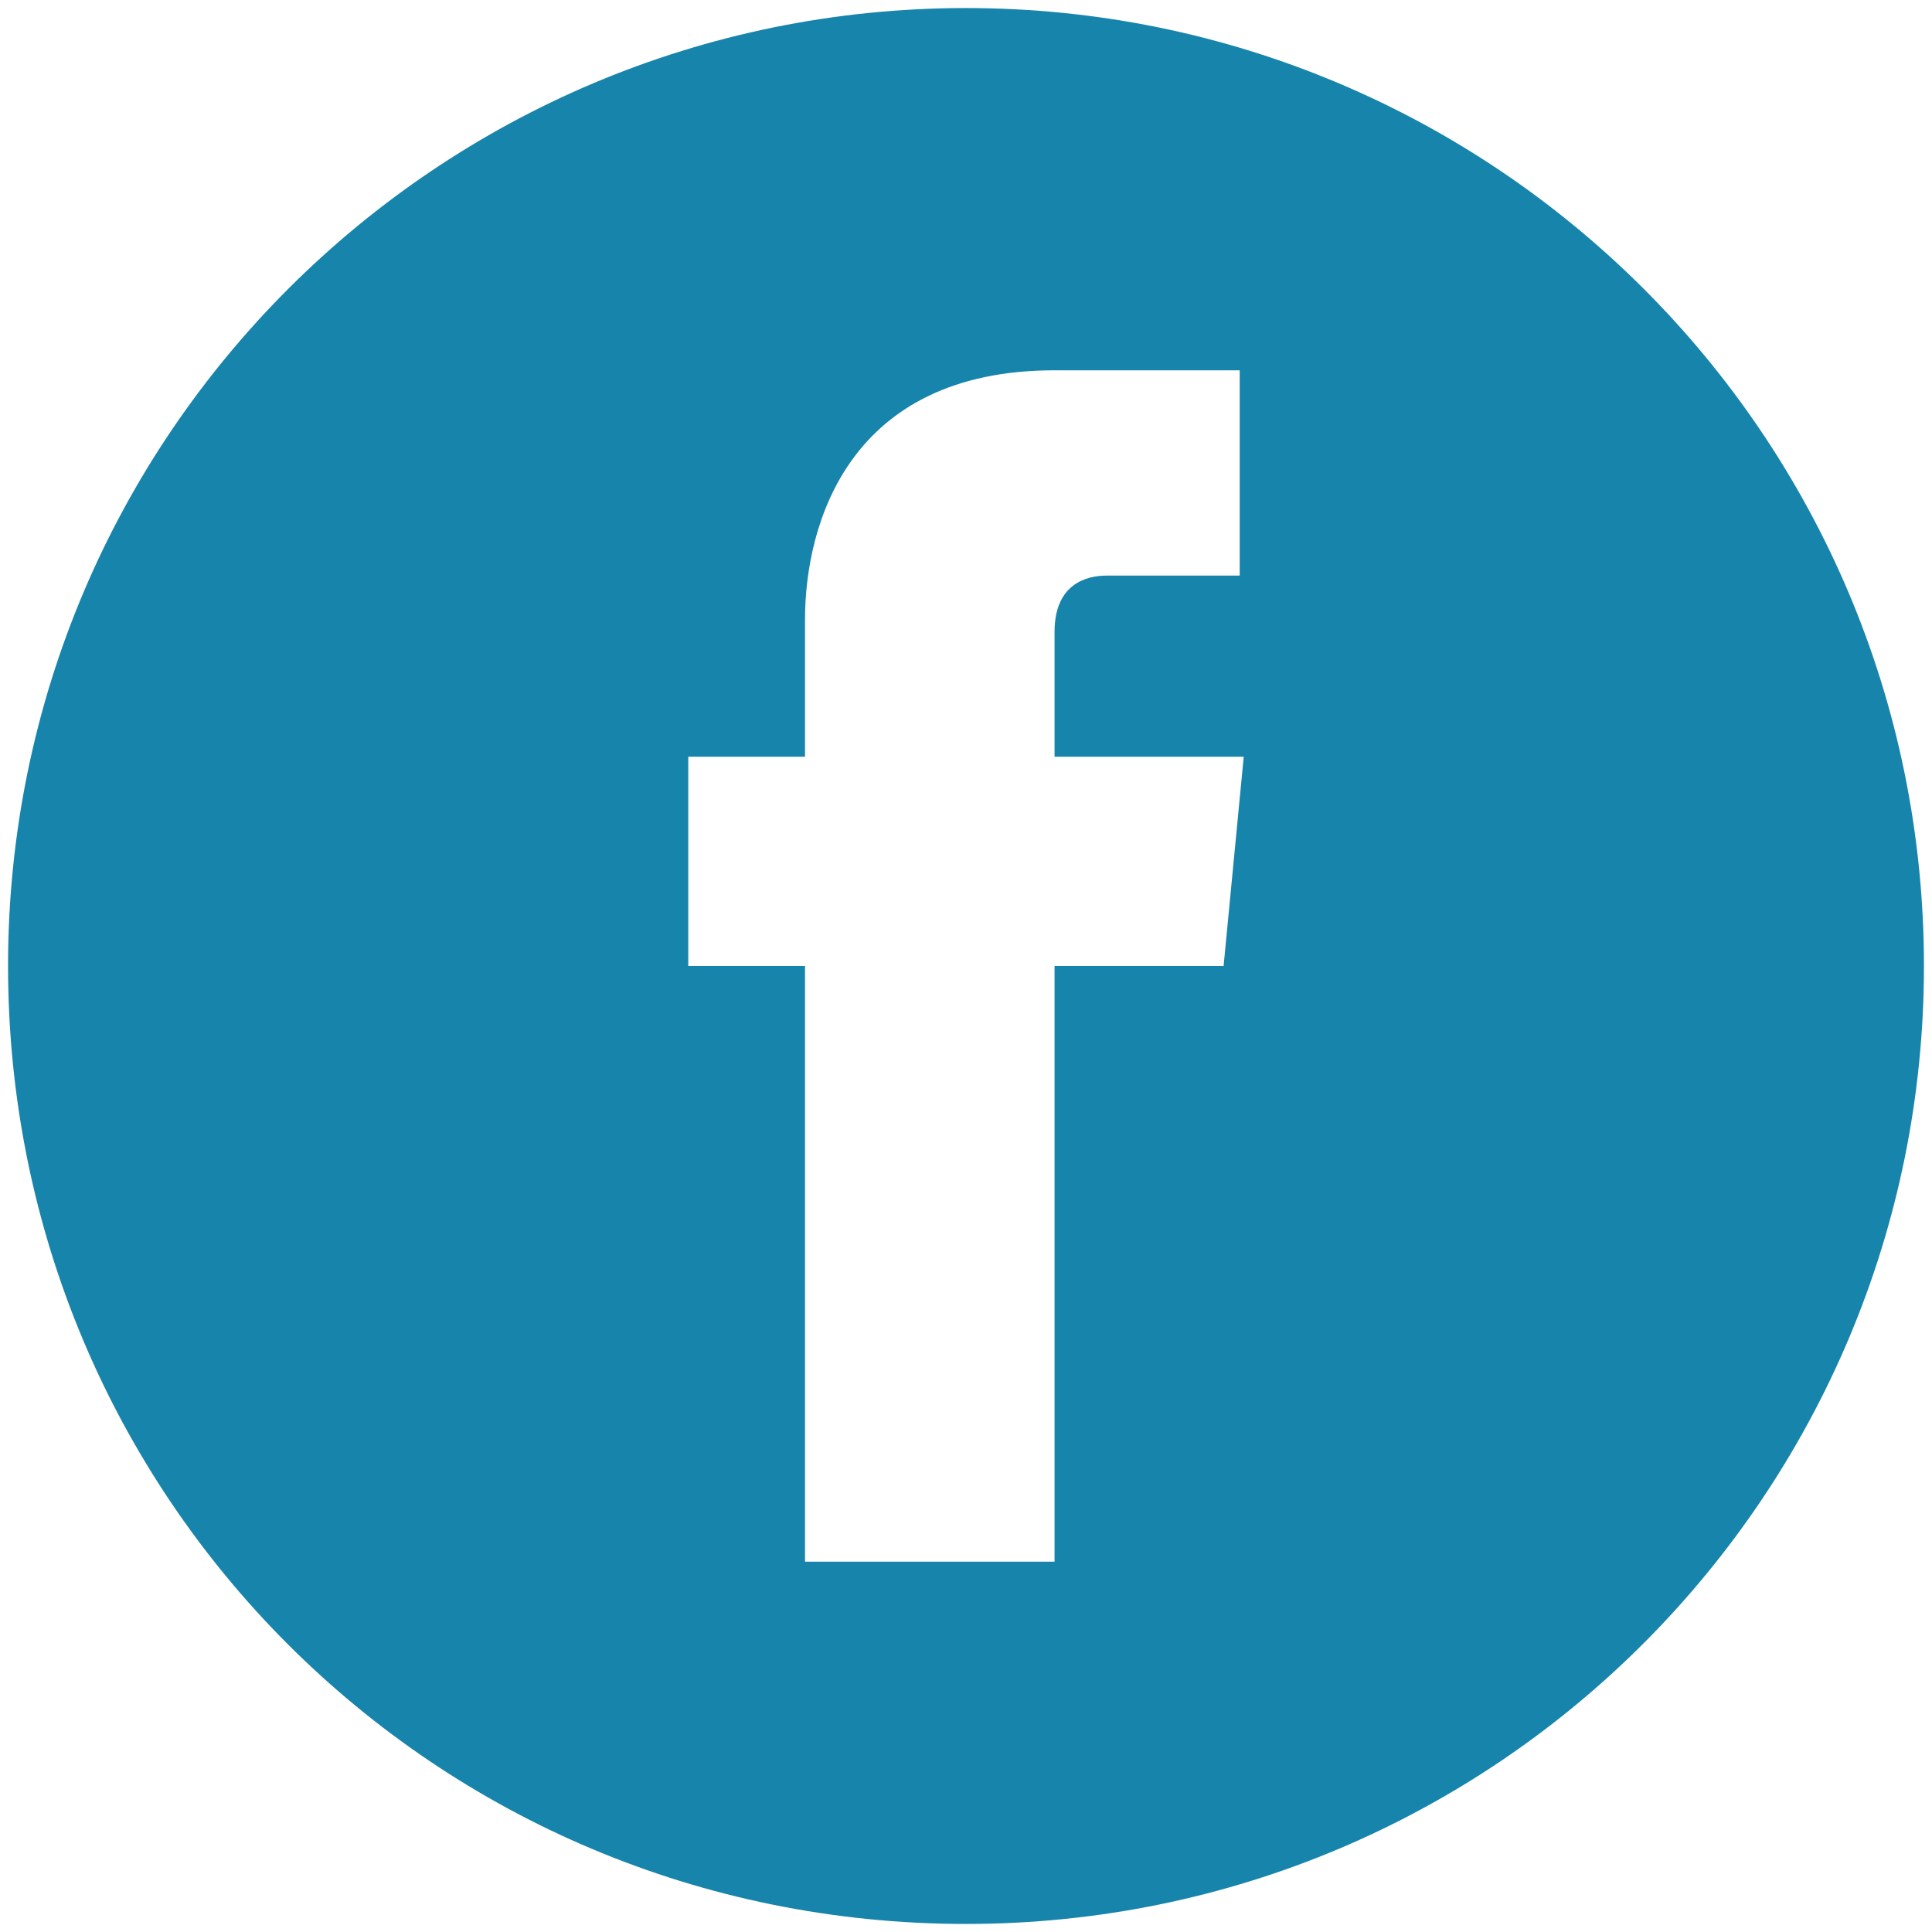 <?xml version="1.0" encoding="UTF-8"?> <svg xmlns="http://www.w3.org/2000/svg" version="1.1" viewBox="0 0 48 48"><defs><style> .cls-1 { fill: #1784ab; } </style></defs><g><g id="Laag_1"><path class="cls-1" d="M47.8,24c0,13.1-10.6,23.8-23.8,23.8S.2,37.2.2,24,10.9.2,24,.2s23.8,10.6,23.8,23.8M20,38.8h6.2v-14.8h4.2l.5-5.2h-4.7v-3.1c0-1.2.8-1.4,1.3-1.4h3.3v-5.1h-4.6c-5.1,0-6.2,3.8-6.2,6.2v3.4h-2.9v5.2h2.9v14.8h0Z"></path></g></g></svg> 